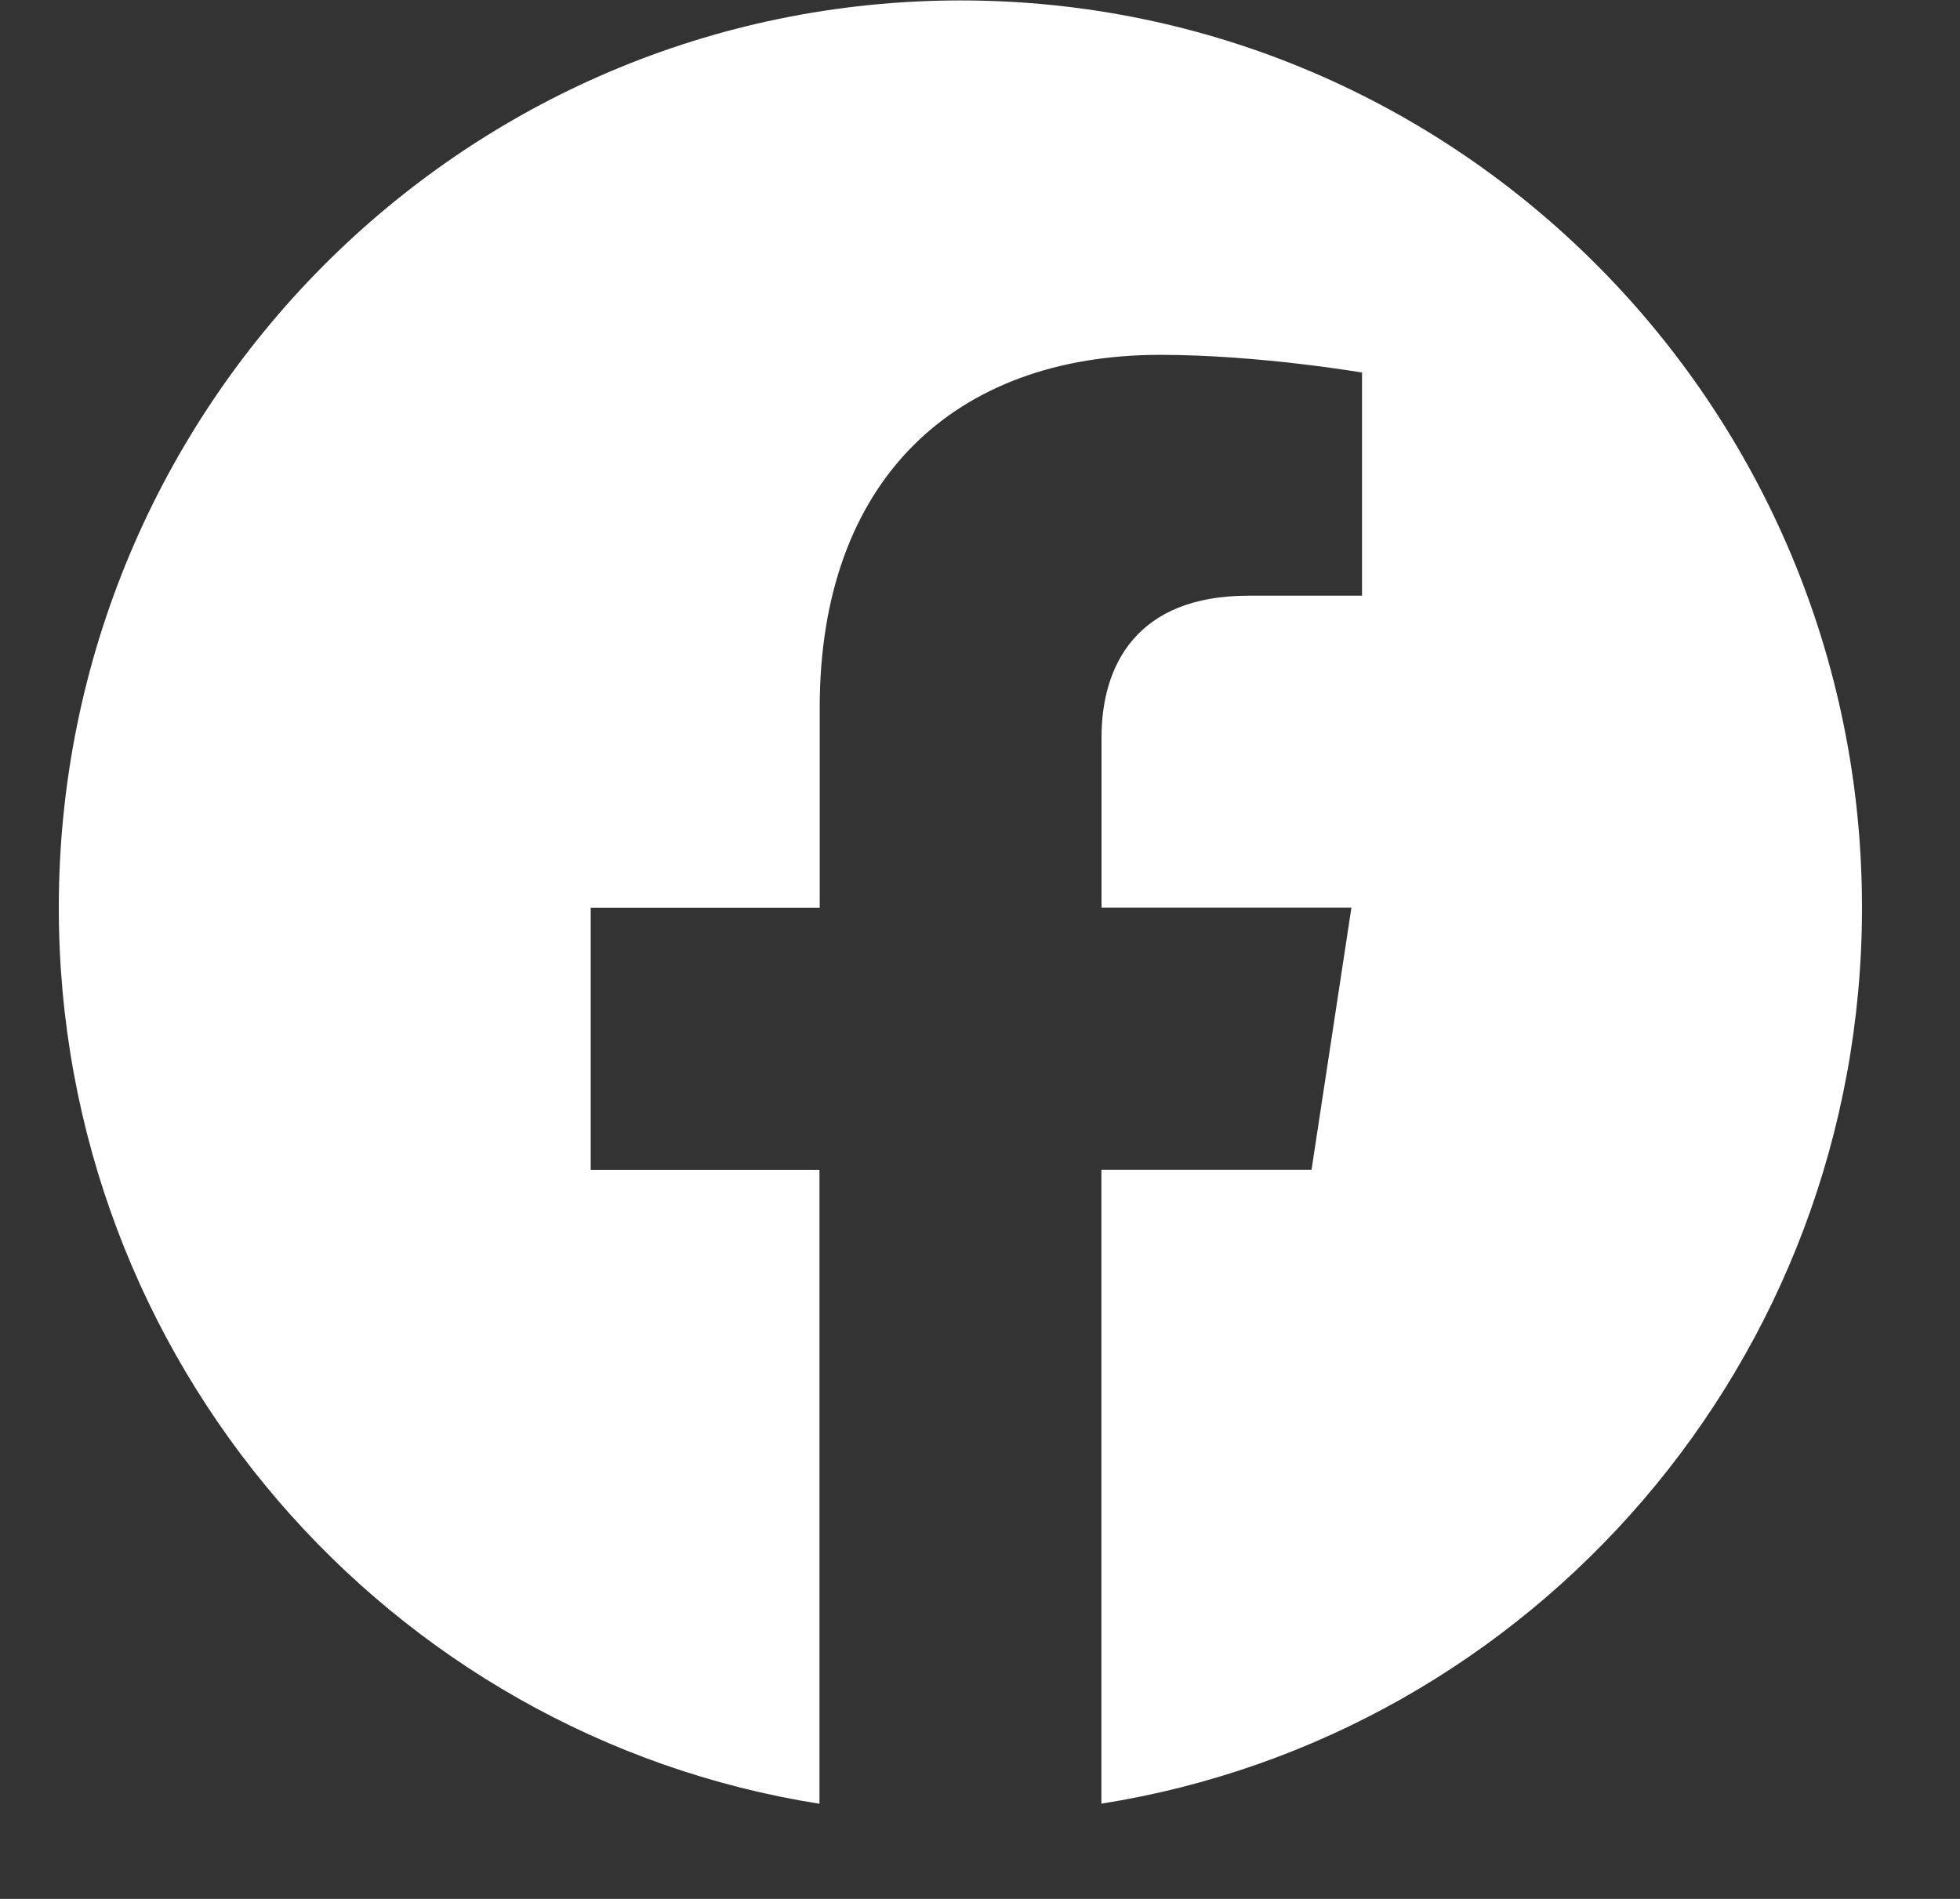 <svg width="32" height="31" viewBox="0 0 32 31" fill="none" xmlns="http://www.w3.org/2000/svg">
<rect x="0" y="0" width="32" height="31" fill="#333333" stroke="none"/>
<g clip-path="url(#clip0_333_6461)">
<path fill-rule="evenodd" clip-rule="evenodd" d="M30.4 14.817C30.4 6.638 23.81 0.007 15.682 0.007C7.551 0.009 0.96 6.638 0.96 14.819C0.96 22.209 6.344 28.336 13.379 29.447V19.098H9.644V14.819H13.383V11.553C13.383 7.843 15.581 5.793 18.942 5.793C20.554 5.793 22.237 6.082 22.237 6.082V9.725H20.381C18.554 9.725 17.984 10.867 17.984 12.039V14.817H22.064L21.413 19.096H17.982V29.445C25.017 28.334 30.4 22.208 30.4 14.817Z" fill="white"/>
</g>
<defs>
<clipPath id="clip0_333_6461">
<rect width="30.72" height="30.72" fill="white" transform="translate(0.32 0.007)"/>
</clipPath>
</defs>
</svg>
